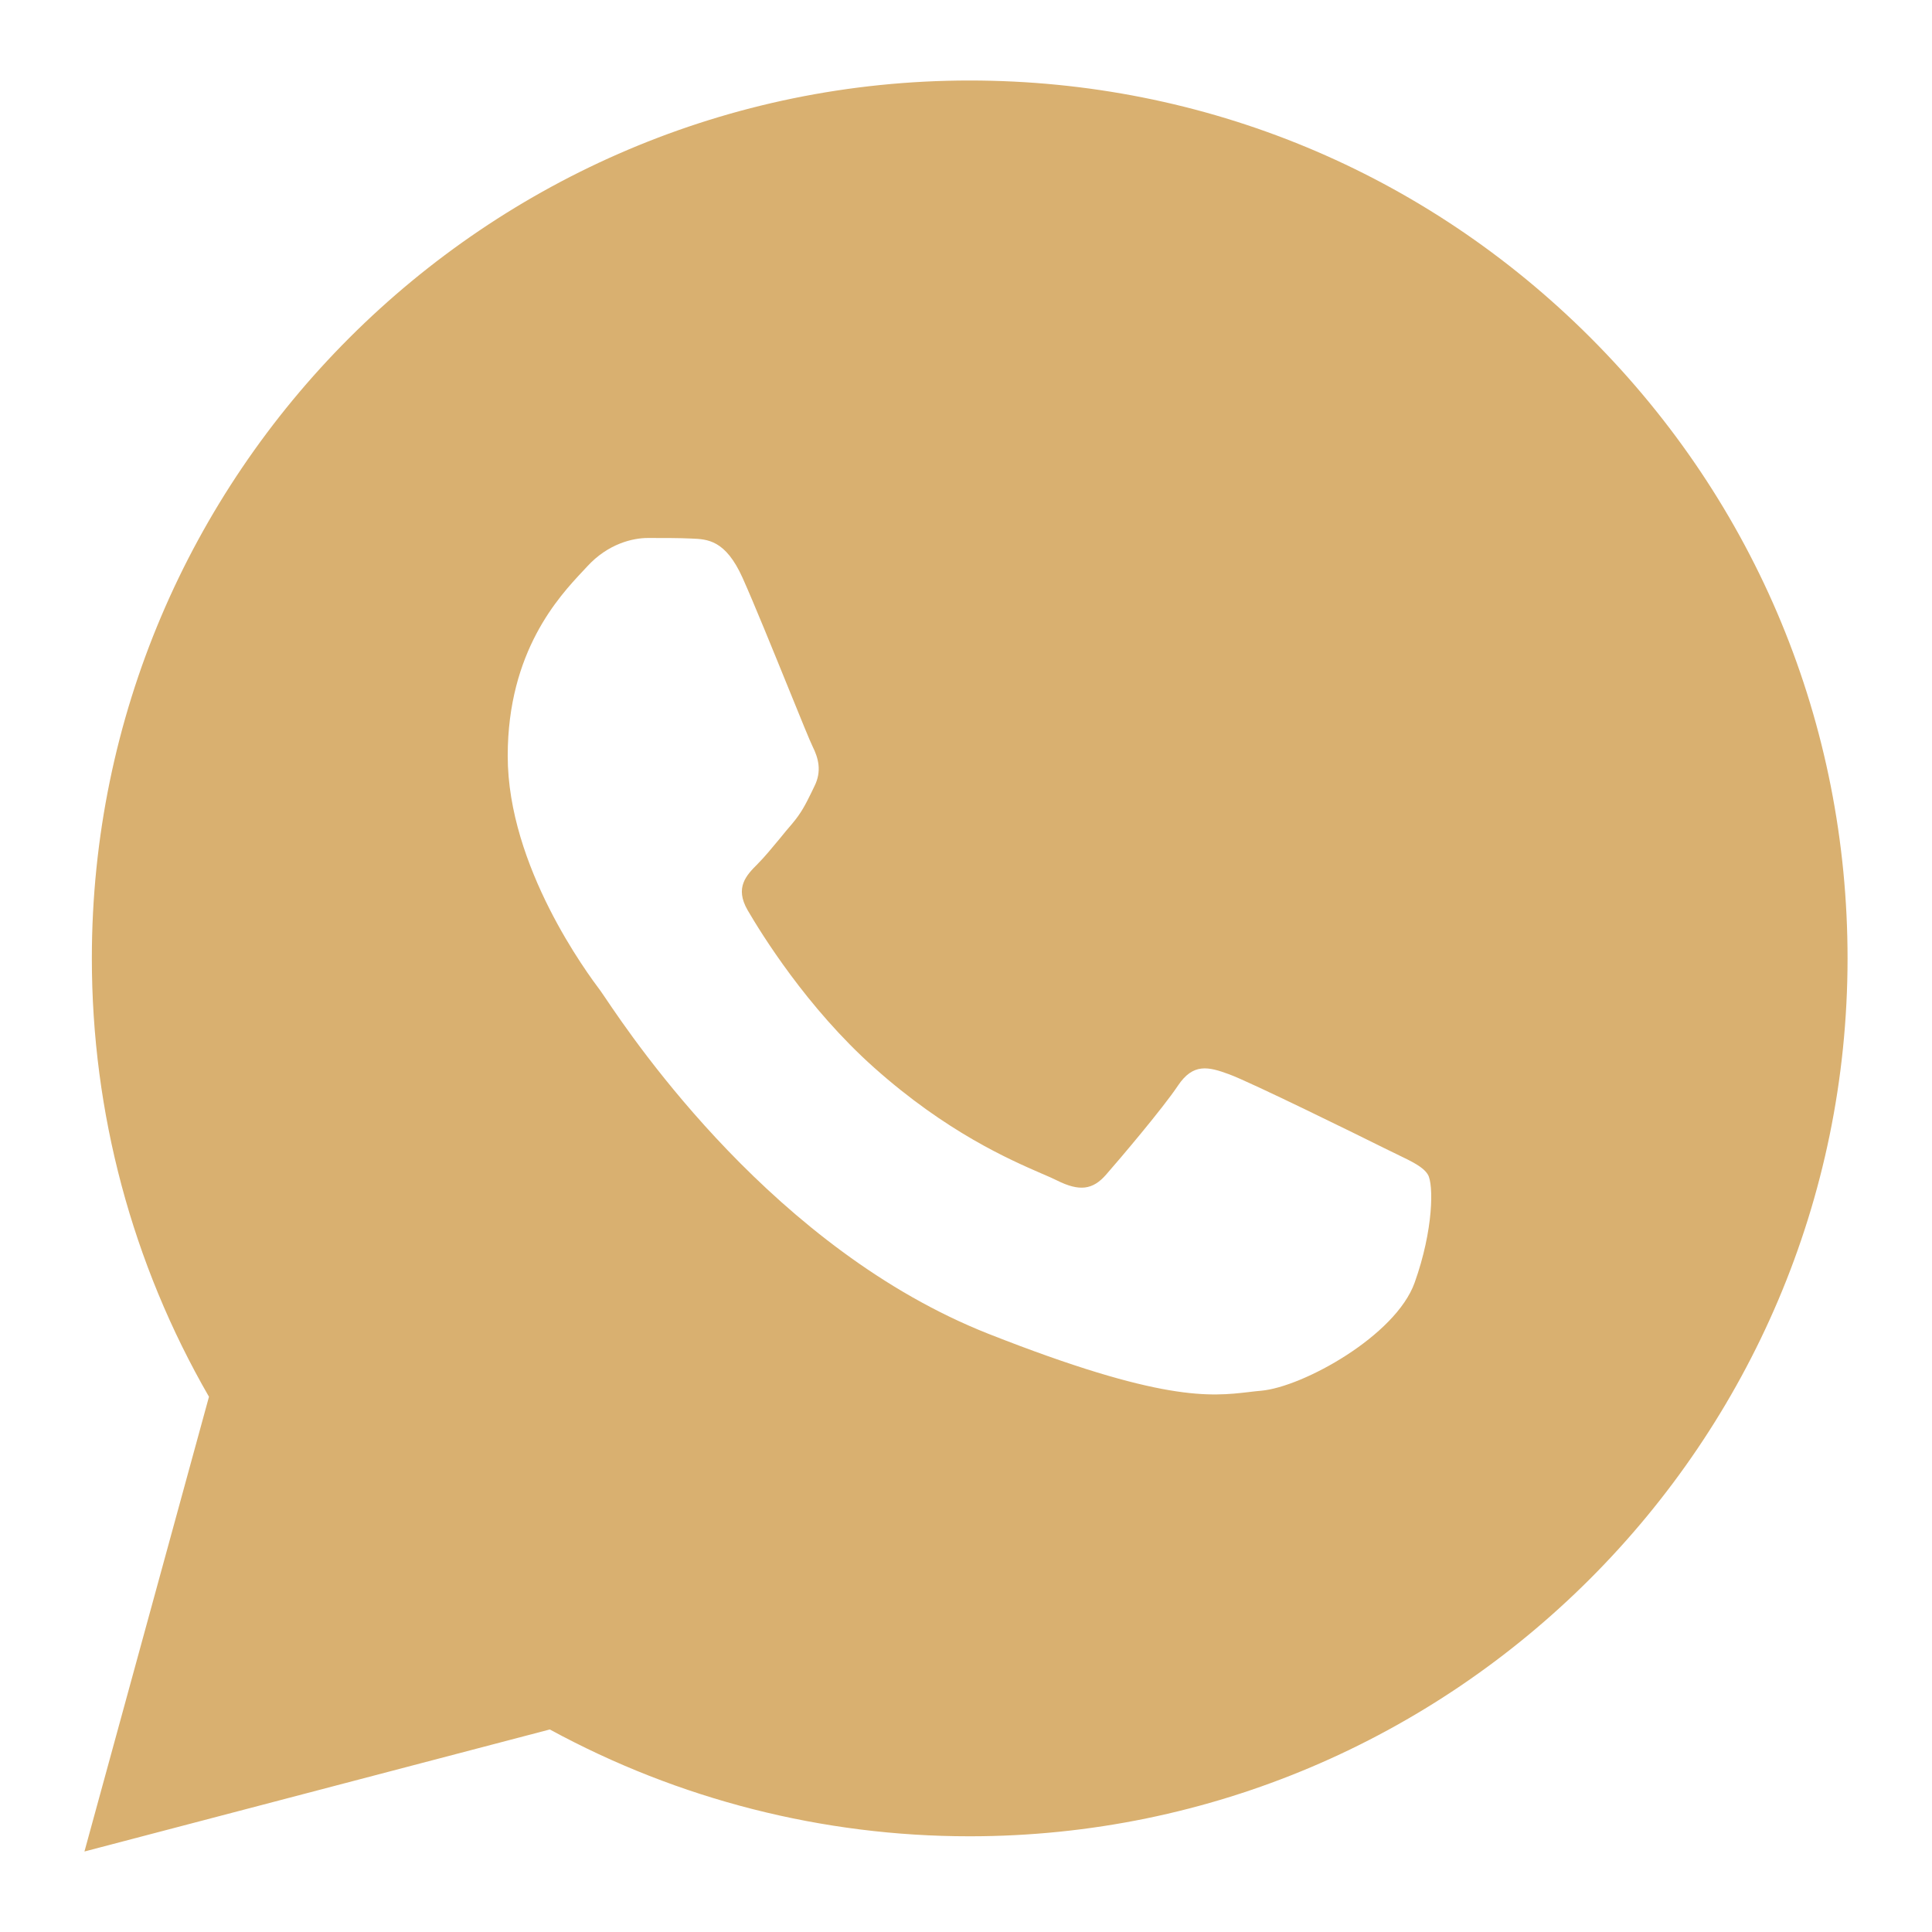<?xml version="1.0" encoding="UTF-8"?> <svg xmlns="http://www.w3.org/2000/svg" width="24" height="24" viewBox="0 0 24 24" fill="none"><path fill-rule="evenodd" clip-rule="evenodd" d="M2.596 17.351C1.642 15.698 1.14 13.822 1.141 11.901H1.141C1.143 5.89 6.035 1 12.046 1C14.963 1.001 17.701 2.137 19.76 4.197C21.819 6.258 22.952 8.997 22.951 11.909C22.948 17.92 18.056 22.811 12.046 22.811H12.041C10.221 22.811 8.429 22.355 6.83 21.484L1.049 23L2.596 17.351ZM8.589 6.69C8.79 6.698 9.012 6.707 9.224 7.177V7.177C9.368 7.498 9.61 8.095 9.804 8.572C9.947 8.925 10.064 9.212 10.094 9.272C10.165 9.414 10.212 9.578 10.117 9.767C10.103 9.795 10.09 9.822 10.078 9.848C10.007 9.992 9.955 10.098 9.836 10.238C9.788 10.293 9.739 10.352 9.691 10.412C9.593 10.53 9.496 10.648 9.412 10.732C9.271 10.873 9.124 11.025 9.288 11.308C9.453 11.59 10.019 12.514 10.858 13.262C11.76 14.066 12.543 14.406 12.941 14.579C13.019 14.612 13.082 14.64 13.128 14.663C13.41 14.804 13.575 14.781 13.74 14.592C13.905 14.404 14.445 13.768 14.633 13.486C14.822 13.204 15.01 13.25 15.268 13.345C15.527 13.439 16.915 14.122 17.197 14.263C17.252 14.29 17.303 14.315 17.351 14.338C17.548 14.433 17.681 14.497 17.738 14.592C17.809 14.71 17.809 15.275 17.573 15.934C17.338 16.593 16.186 17.229 15.668 17.276C15.618 17.28 15.569 17.286 15.518 17.292C15.04 17.348 14.436 17.419 12.281 16.57C9.63 15.524 7.882 12.934 7.521 12.398C7.491 12.354 7.471 12.324 7.46 12.309L7.457 12.305C7.305 12.102 6.307 10.769 6.307 9.39C6.307 8.09 6.946 7.409 7.24 7.095C7.26 7.074 7.279 7.054 7.295 7.036C7.554 6.754 7.86 6.683 8.048 6.683C8.06 6.683 8.072 6.683 8.085 6.683C8.26 6.683 8.435 6.683 8.589 6.69Z" fill="#D9B070"></path></svg> 